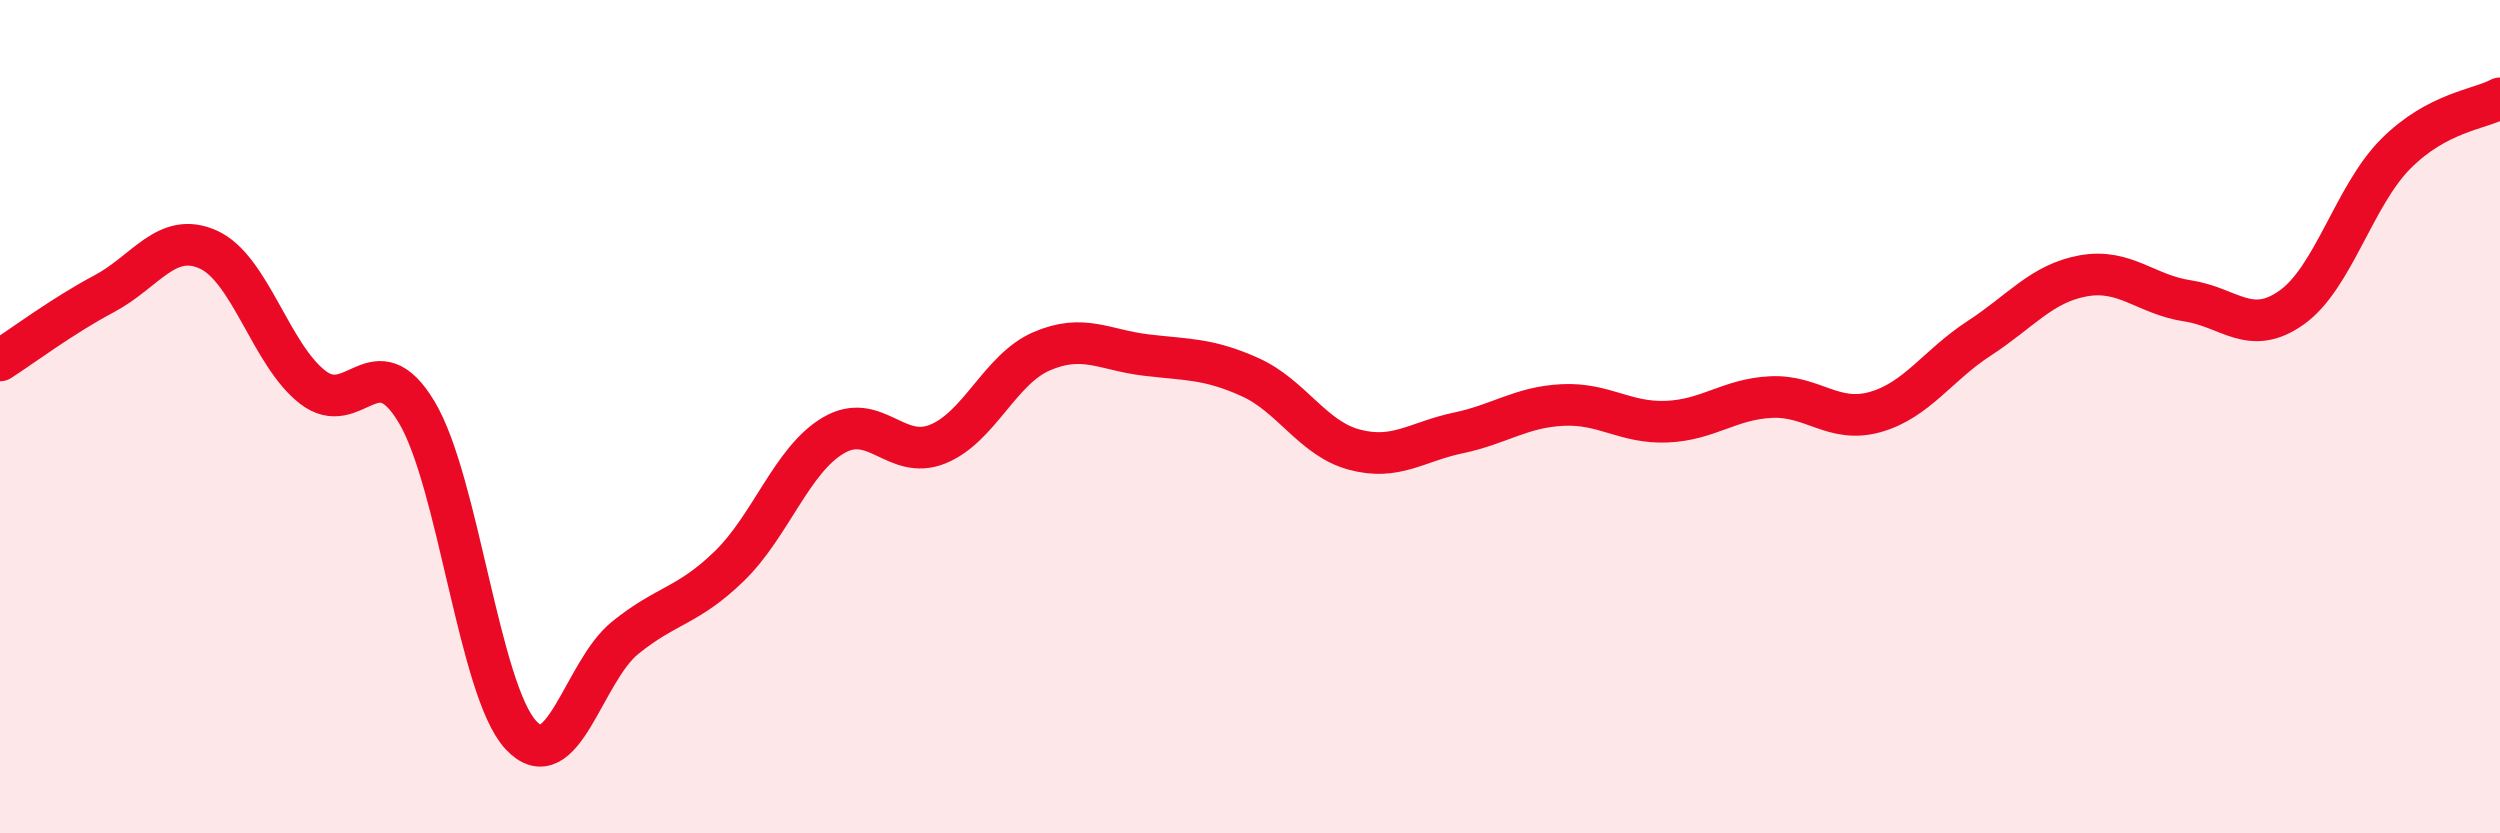 
    <svg width="60" height="20" viewBox="0 0 60 20" xmlns="http://www.w3.org/2000/svg">
      <path
        d="M 0,8.65 C 0.5,8.33 1.5,7.58 2.5,7.05 C 3.5,6.52 4,5.54 5,5.99 C 6,6.44 6.5,8.51 7.5,9.29 C 8.5,10.07 9,8.22 10,9.89 C 11,11.56 11.5,16.56 12.5,17.64 C 13.5,18.72 14,16.12 15,15.31 C 16,14.5 16.5,14.56 17.5,13.59 C 18.5,12.62 19,11.04 20,10.45 C 21,9.86 21.5,11.06 22.5,10.66 C 23.5,10.26 24,8.86 25,8.43 C 26,8 26.5,8.4 27.5,8.52 C 28.5,8.64 29,8.6 30,9.05 C 31,9.5 31.5,10.52 32.5,10.79 C 33.5,11.06 34,10.6 35,10.39 C 36,10.18 36.5,9.77 37.5,9.72 C 38.5,9.67 39,10.16 40,10.12 C 41,10.08 41.5,9.58 42.5,9.53 C 43.5,9.48 44,10.17 45,9.89 C 46,9.61 46.5,8.77 47.5,8.12 C 48.5,7.47 49,6.8 50,6.62 C 51,6.44 51.5,7.07 52.5,7.22 C 53.5,7.37 54,8.09 55,7.38 C 56,6.67 56.5,4.69 57.5,3.69 C 58.5,2.69 59.5,2.63 60,2.36L60 20L0 20Z"
        fill="#EB0A25"
        opacity="0.1"
        stroke-linecap="round"
        stroke-linejoin="round"
      />
      <path
        d="M 0,8.65 C 0.5,8.33 1.5,7.58 2.5,7.05 C 3.5,6.52 4,5.54 5,5.99 C 6,6.44 6.5,8.51 7.5,9.29 C 8.5,10.07 9,8.22 10,9.89 C 11,11.56 11.5,16.56 12.5,17.64 C 13.5,18.72 14,16.12 15,15.31 C 16,14.5 16.5,14.56 17.5,13.59 C 18.5,12.62 19,11.04 20,10.45 C 21,9.86 21.5,11.06 22.5,10.66 C 23.5,10.26 24,8.86 25,8.43 C 26,8 26.5,8.4 27.5,8.52 C 28.5,8.64 29,8.6 30,9.05 C 31,9.5 31.5,10.52 32.5,10.79 C 33.5,11.06 34,10.6 35,10.39 C 36,10.18 36.5,9.77 37.5,9.72 C 38.5,9.67 39,10.16 40,10.12 C 41,10.08 41.5,9.58 42.5,9.53 C 43.5,9.48 44,10.17 45,9.89 C 46,9.61 46.5,8.77 47.5,8.12 C 48.5,7.47 49,6.8 50,6.62 C 51,6.44 51.5,7.07 52.5,7.22 C 53.5,7.37 54,8.09 55,7.38 C 56,6.67 56.5,4.69 57.5,3.69 C 58.5,2.69 59.5,2.63 60,2.36"
        stroke="#EB0A25"
        stroke-width="1"
        fill="none"
        stroke-linecap="round"
        stroke-linejoin="round"
      />
    </svg>
  